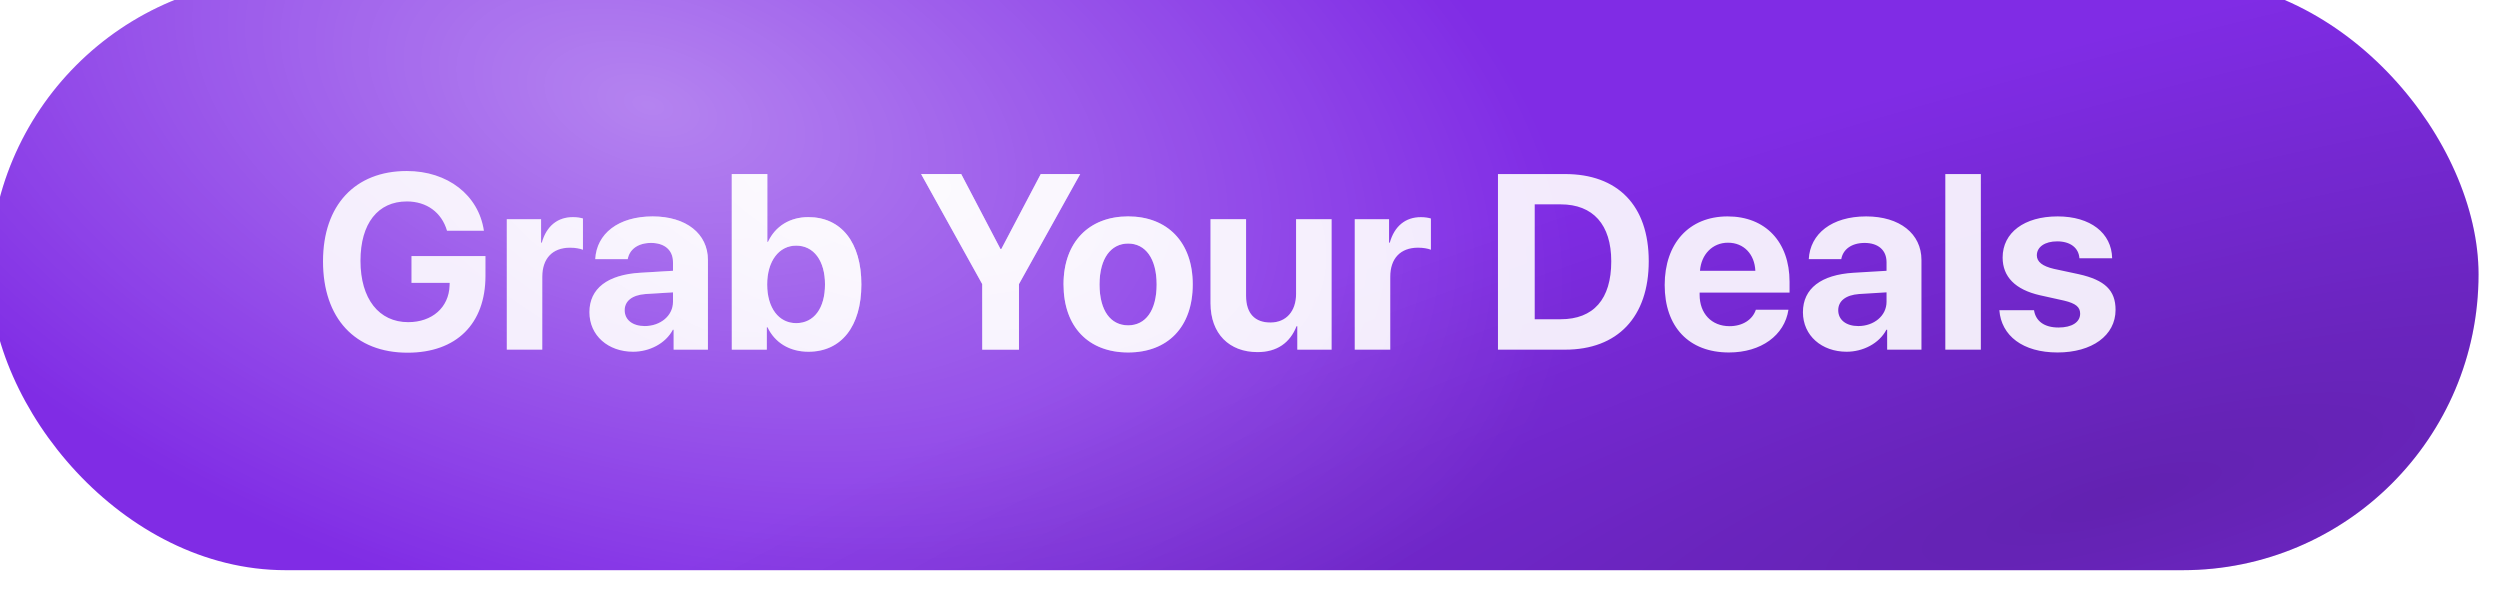 <svg width="151" height="36" viewBox="0 0 151 36" fill="none" xmlns="http://www.w3.org/2000/svg">
<g filter="url(#filter0_i_298_190)">
<rect x="0.456" y="0.129" width="150.322" height="35.742" rx="17.871" fill="#802CE5"/>
<rect x="0.456" y="0.129" width="150.322" height="35.742" rx="17.871" fill="url(#paint0_radial_298_190)" fill-opacity="0.7"/>
<rect x="0.456" y="0.129" width="150.322" height="35.742" rx="17.871" fill="url(#paint1_radial_298_190)"/>
<g filter="url(#filter1_d_298_190)">
<path d="M30.038 17.739C30.038 20.628 28.289 22.377 25.334 22.377C22.166 22.377 20.226 20.305 20.226 16.857C20.226 13.461 22.166 11.403 25.283 11.403C27.76 11.403 29.627 12.866 29.943 15.012H27.716C27.392 13.902 26.488 13.241 25.29 13.241C23.541 13.241 22.489 14.571 22.489 16.828C22.489 19.128 23.607 20.532 25.371 20.532C26.819 20.532 27.826 19.643 27.87 18.327L27.877 18.158H25.569V16.541H30.038V17.739ZM31.325 22.194V14.314H33.397V15.733H33.441C33.721 14.733 34.39 14.189 35.316 14.189C35.566 14.189 35.779 14.226 35.926 14.27V16.159C35.749 16.085 35.456 16.034 35.147 16.034C34.088 16.034 33.471 16.681 33.471 17.791V22.194H31.325ZM39.66 20.768C40.593 20.768 41.365 20.157 41.365 19.305V18.732L39.704 18.834C38.903 18.893 38.447 19.253 38.447 19.812C38.447 20.4 38.932 20.768 39.66 20.768ZM38.954 22.319C37.455 22.319 36.316 21.348 36.316 19.93C36.316 18.496 37.418 17.666 39.381 17.548L41.365 17.43V16.909C41.365 16.174 40.851 15.747 40.042 15.747C39.241 15.747 38.734 16.144 38.631 16.725H36.668C36.749 15.196 38.05 14.145 40.138 14.145C42.159 14.145 43.475 15.189 43.475 16.776V22.194H41.402V20.988H41.358C40.917 21.826 39.939 22.319 38.954 22.319ZM49.546 22.319C48.392 22.319 47.51 21.76 47.076 20.841H47.032V22.194H44.915V11.587H47.062V15.681H47.106C47.539 14.748 48.414 14.189 49.539 14.189C51.523 14.189 52.743 15.711 52.743 18.254C52.743 20.79 51.531 22.319 49.546 22.319ZM48.804 15.909C47.767 15.909 47.054 16.843 47.054 18.254C47.054 19.68 47.76 20.591 48.804 20.591C49.877 20.591 50.546 19.694 50.546 18.254C50.546 16.82 49.87 15.909 48.804 15.909ZM62.262 22.194H60.042V18.232L56.353 11.587H58.771L61.145 16.115H61.196L63.578 11.587H65.96L62.262 18.232V22.194ZM68.856 22.363C66.474 22.363 64.953 20.834 64.953 18.246C64.953 15.696 66.496 14.145 68.856 14.145C71.215 14.145 72.758 15.688 72.758 18.246C72.758 20.841 71.237 22.363 68.856 22.363ZM68.856 20.724C69.907 20.724 70.576 19.834 70.576 18.254C70.576 16.688 69.899 15.784 68.856 15.784C67.812 15.784 67.128 16.688 67.128 18.254C67.128 19.834 67.797 20.724 68.856 20.724ZM81.145 14.314V22.194H79.073V20.775H79.028C78.639 21.767 77.86 22.341 76.669 22.341C74.964 22.341 73.832 21.231 73.832 19.393V14.314H75.978V18.945C75.978 19.996 76.5 20.554 77.448 20.554C78.404 20.554 78.999 19.871 78.999 18.827V14.314H81.145ZM82.542 22.194V14.314H84.615V15.733H84.659C84.938 14.733 85.607 14.189 86.533 14.189C86.783 14.189 86.996 14.226 87.143 14.27V16.159C86.967 16.085 86.673 16.034 86.364 16.034C85.306 16.034 84.688 16.681 84.688 17.791V22.194H82.542ZM91.193 11.587H95.243C98.426 11.587 100.3 13.483 100.3 16.85C100.3 20.216 98.426 22.194 95.243 22.194H91.193V11.587ZM93.413 13.417V20.356H94.979C96.963 20.356 98.036 19.151 98.036 16.857C98.036 14.637 96.934 13.417 94.979 13.417H93.413ZM105.085 15.733C104.145 15.733 103.468 16.446 103.395 17.43H106.739C106.695 16.424 106.041 15.733 105.085 15.733ZM106.769 19.783H108.738C108.503 21.326 107.092 22.363 105.144 22.363C102.719 22.363 101.263 20.812 101.263 18.291C101.263 15.777 102.733 14.145 105.063 14.145C107.357 14.145 108.805 15.696 108.805 18.092V18.746H103.373V18.879C103.373 20.003 104.086 20.775 105.181 20.775C105.967 20.775 106.57 20.385 106.769 19.783ZM112.958 20.768C113.891 20.768 114.663 20.157 114.663 19.305V18.732L113.002 18.834C112.201 18.893 111.745 19.253 111.745 19.812C111.745 20.4 112.23 20.768 112.958 20.768ZM112.252 22.319C110.752 22.319 109.613 21.348 109.613 19.93C109.613 18.496 110.716 17.666 112.678 17.548L114.663 17.43V16.909C114.663 16.174 114.148 15.747 113.34 15.747C112.539 15.747 112.031 16.144 111.929 16.725H109.966C110.047 15.196 111.348 14.145 113.435 14.145C115.457 14.145 116.772 15.189 116.772 16.776V22.194H114.7V20.988H114.656C114.215 21.826 113.237 22.319 112.252 22.319ZM118.213 22.194V11.587H120.359V22.194H118.213ZM121.675 16.629C121.675 15.13 122.976 14.145 124.997 14.145C126.975 14.145 128.261 15.145 128.29 16.674H126.313C126.269 16.041 125.762 15.652 124.968 15.652C124.226 15.652 123.741 15.99 123.741 16.497C123.741 16.887 124.079 17.151 124.77 17.313L126.276 17.636C127.857 17.989 128.496 18.614 128.496 19.79C128.496 21.341 127.07 22.363 124.99 22.363C122.888 22.363 121.594 21.348 121.477 19.812H123.571C123.674 20.474 124.196 20.856 125.049 20.856C125.865 20.856 126.357 20.532 126.357 20.018C126.357 19.621 126.093 19.4 125.387 19.231L123.932 18.908C122.44 18.57 121.675 17.791 121.675 16.629Z" fill="white" fill-opacity="0.9"/>
<path d="M30.038 17.739C30.038 20.628 28.289 22.377 25.334 22.377C22.166 22.377 20.226 20.305 20.226 16.857C20.226 13.461 22.166 11.403 25.283 11.403C27.76 11.403 29.627 12.866 29.943 15.012H27.716C27.392 13.902 26.488 13.241 25.29 13.241C23.541 13.241 22.489 14.571 22.489 16.828C22.489 19.128 23.607 20.532 25.371 20.532C26.819 20.532 27.826 19.643 27.87 18.327L27.877 18.158H25.569V16.541H30.038V17.739ZM31.325 22.194V14.314H33.397V15.733H33.441C33.721 14.733 34.39 14.189 35.316 14.189C35.566 14.189 35.779 14.226 35.926 14.27V16.159C35.749 16.085 35.456 16.034 35.147 16.034C34.088 16.034 33.471 16.681 33.471 17.791V22.194H31.325ZM39.66 20.768C40.593 20.768 41.365 20.157 41.365 19.305V18.732L39.704 18.834C38.903 18.893 38.447 19.253 38.447 19.812C38.447 20.4 38.932 20.768 39.66 20.768ZM38.954 22.319C37.455 22.319 36.316 21.348 36.316 19.93C36.316 18.496 37.418 17.666 39.381 17.548L41.365 17.43V16.909C41.365 16.174 40.851 15.747 40.042 15.747C39.241 15.747 38.734 16.144 38.631 16.725H36.668C36.749 15.196 38.05 14.145 40.138 14.145C42.159 14.145 43.475 15.189 43.475 16.776V22.194H41.402V20.988H41.358C40.917 21.826 39.939 22.319 38.954 22.319ZM49.546 22.319C48.392 22.319 47.51 21.76 47.076 20.841H47.032V22.194H44.915V11.587H47.062V15.681H47.106C47.539 14.748 48.414 14.189 49.539 14.189C51.523 14.189 52.743 15.711 52.743 18.254C52.743 20.79 51.531 22.319 49.546 22.319ZM48.804 15.909C47.767 15.909 47.054 16.843 47.054 18.254C47.054 19.68 47.76 20.591 48.804 20.591C49.877 20.591 50.546 19.694 50.546 18.254C50.546 16.82 49.87 15.909 48.804 15.909ZM62.262 22.194H60.042V18.232L56.353 11.587H58.771L61.145 16.115H61.196L63.578 11.587H65.96L62.262 18.232V22.194ZM68.856 22.363C66.474 22.363 64.953 20.834 64.953 18.246C64.953 15.696 66.496 14.145 68.856 14.145C71.215 14.145 72.758 15.688 72.758 18.246C72.758 20.841 71.237 22.363 68.856 22.363ZM68.856 20.724C69.907 20.724 70.576 19.834 70.576 18.254C70.576 16.688 69.899 15.784 68.856 15.784C67.812 15.784 67.128 16.688 67.128 18.254C67.128 19.834 67.797 20.724 68.856 20.724ZM81.145 14.314V22.194H79.073V20.775H79.028C78.639 21.767 77.86 22.341 76.669 22.341C74.964 22.341 73.832 21.231 73.832 19.393V14.314H75.978V18.945C75.978 19.996 76.5 20.554 77.448 20.554C78.404 20.554 78.999 19.871 78.999 18.827V14.314H81.145ZM82.542 22.194V14.314H84.615V15.733H84.659C84.938 14.733 85.607 14.189 86.533 14.189C86.783 14.189 86.996 14.226 87.143 14.27V16.159C86.967 16.085 86.673 16.034 86.364 16.034C85.306 16.034 84.688 16.681 84.688 17.791V22.194H82.542ZM91.193 11.587H95.243C98.426 11.587 100.3 13.483 100.3 16.85C100.3 20.216 98.426 22.194 95.243 22.194H91.193V11.587ZM93.413 13.417V20.356H94.979C96.963 20.356 98.036 19.151 98.036 16.857C98.036 14.637 96.934 13.417 94.979 13.417H93.413ZM105.085 15.733C104.145 15.733 103.468 16.446 103.395 17.43H106.739C106.695 16.424 106.041 15.733 105.085 15.733ZM106.769 19.783H108.738C108.503 21.326 107.092 22.363 105.144 22.363C102.719 22.363 101.263 20.812 101.263 18.291C101.263 15.777 102.733 14.145 105.063 14.145C107.357 14.145 108.805 15.696 108.805 18.092V18.746H103.373V18.879C103.373 20.003 104.086 20.775 105.181 20.775C105.967 20.775 106.57 20.385 106.769 19.783ZM112.958 20.768C113.891 20.768 114.663 20.157 114.663 19.305V18.732L113.002 18.834C112.201 18.893 111.745 19.253 111.745 19.812C111.745 20.4 112.23 20.768 112.958 20.768ZM112.252 22.319C110.752 22.319 109.613 21.348 109.613 19.93C109.613 18.496 110.716 17.666 112.678 17.548L114.663 17.43V16.909C114.663 16.174 114.148 15.747 113.34 15.747C112.539 15.747 112.031 16.144 111.929 16.725H109.966C110.047 15.196 111.348 14.145 113.435 14.145C115.457 14.145 116.772 15.189 116.772 16.776V22.194H114.7V20.988H114.656C114.215 21.826 113.237 22.319 112.252 22.319ZM118.213 22.194V11.587H120.359V22.194H118.213ZM121.675 16.629C121.675 15.13 122.976 14.145 124.997 14.145C126.975 14.145 128.261 15.145 128.29 16.674H126.313C126.269 16.041 125.762 15.652 124.968 15.652C124.226 15.652 123.741 15.99 123.741 16.497C123.741 16.887 124.079 17.151 124.77 17.313L126.276 17.636C127.857 17.989 128.496 18.614 128.496 19.79C128.496 21.341 127.07 22.363 124.99 22.363C122.888 22.363 121.594 21.348 121.477 19.812H123.571C123.674 20.474 124.196 20.856 125.049 20.856C125.865 20.856 126.357 20.532 126.357 20.018C126.357 19.621 126.093 19.4 125.387 19.231L123.932 18.908C122.44 18.57 121.675 17.791 121.675 16.629Z" fill="url(#paint2_radial_298_190)" fill-opacity="0.7"/>
</g>
</g>
<defs>
<filter id="filter0_i_298_190" x="-0.618" y="-1.303" width="151.396" height="37.174" filterUnits="userSpaceOnUse" color-interpolation-filters="sRGB">
<feFlood flood-opacity="0" result="BackgroundImageFix"/>
<feBlend mode="normal" in="SourceGraphic" in2="BackgroundImageFix" result="shape"/>
<feColorMatrix in="SourceAlpha" type="matrix" values="0 0 0 0 0 0 0 0 0 0 0 0 0 0 0 0 0 0 127 0" result="hardAlpha"/>
<feOffset dx="-1.074" dy="-1.432"/>
<feGaussianBlur stdDeviation="1.253"/>
<feComposite in2="hardAlpha" operator="arithmetic" k2="-1" k3="1"/>
<feColorMatrix type="matrix" values="0 0 0 0 1 0 0 0 0 1 0 0 0 0 1 0 0 0 0.15 0"/>
<feBlend mode="normal" in2="shape" result="effect1_innerShadow_298_190"/>
</filter>
<filter id="filter1_d_298_190" x="20.226" y="11.403" width="108.987" height="11.69" filterUnits="userSpaceOnUse" color-interpolation-filters="sRGB">
<feFlood flood-opacity="0" result="BackgroundImageFix"/>
<feColorMatrix in="SourceAlpha" type="matrix" values="0 0 0 0 0 0 0 0 0 0 0 0 0 0 0 0 0 0 127 0" result="hardAlpha"/>
<feOffset dx="0.358" dy="0.358"/>
<feGaussianBlur stdDeviation="0.179"/>
<feColorMatrix type="matrix" values="0 0 0 0 0 0 0 0 0 0 0 0 0 0 0 0 0 0 0.25 0"/>
<feBlend mode="normal" in2="BackgroundImageFix" result="effect1_dropShadow_298_190"/>
<feBlend mode="normal" in="SourceGraphic" in2="effect1_dropShadow_298_190" result="shape"/>
</filter>
<radialGradient id="paint0_radial_298_190" cx="0" cy="0" r="1" gradientUnits="userSpaceOnUse" gradientTransform="translate(40.124 7.575) rotate(16.388) scale(82.696 45.782)">
<stop stop-color="white" stop-opacity="0.59"/>
<stop offset="0.698" stop-color="white" stop-opacity="0"/>
<stop offset="1" stop-color="white" stop-opacity="0"/>
</radialGradient>
<radialGradient id="paint1_radial_298_190" cx="0" cy="0" r="1" gradientUnits="userSpaceOnUse" gradientTransform="translate(130.186 31.403) rotate(-105.099) scale(31.621 138.735)">
<stop stop-opacity="0.23"/>
<stop offset="0.862" stop-opacity="0"/>
</radialGradient>
<radialGradient id="paint2_radial_298_190" cx="0" cy="0" r="1" gradientUnits="userSpaceOnUse" gradientTransform="translate(54.437 11.735) rotate(13.621) scale(48.242 23.806)">
<stop stop-color="white"/>
<stop offset="0.698" stop-color="white" stop-opacity="0"/>
<stop offset="1" stop-color="white" stop-opacity="0"/>
</radialGradient>
</defs>
</svg>
